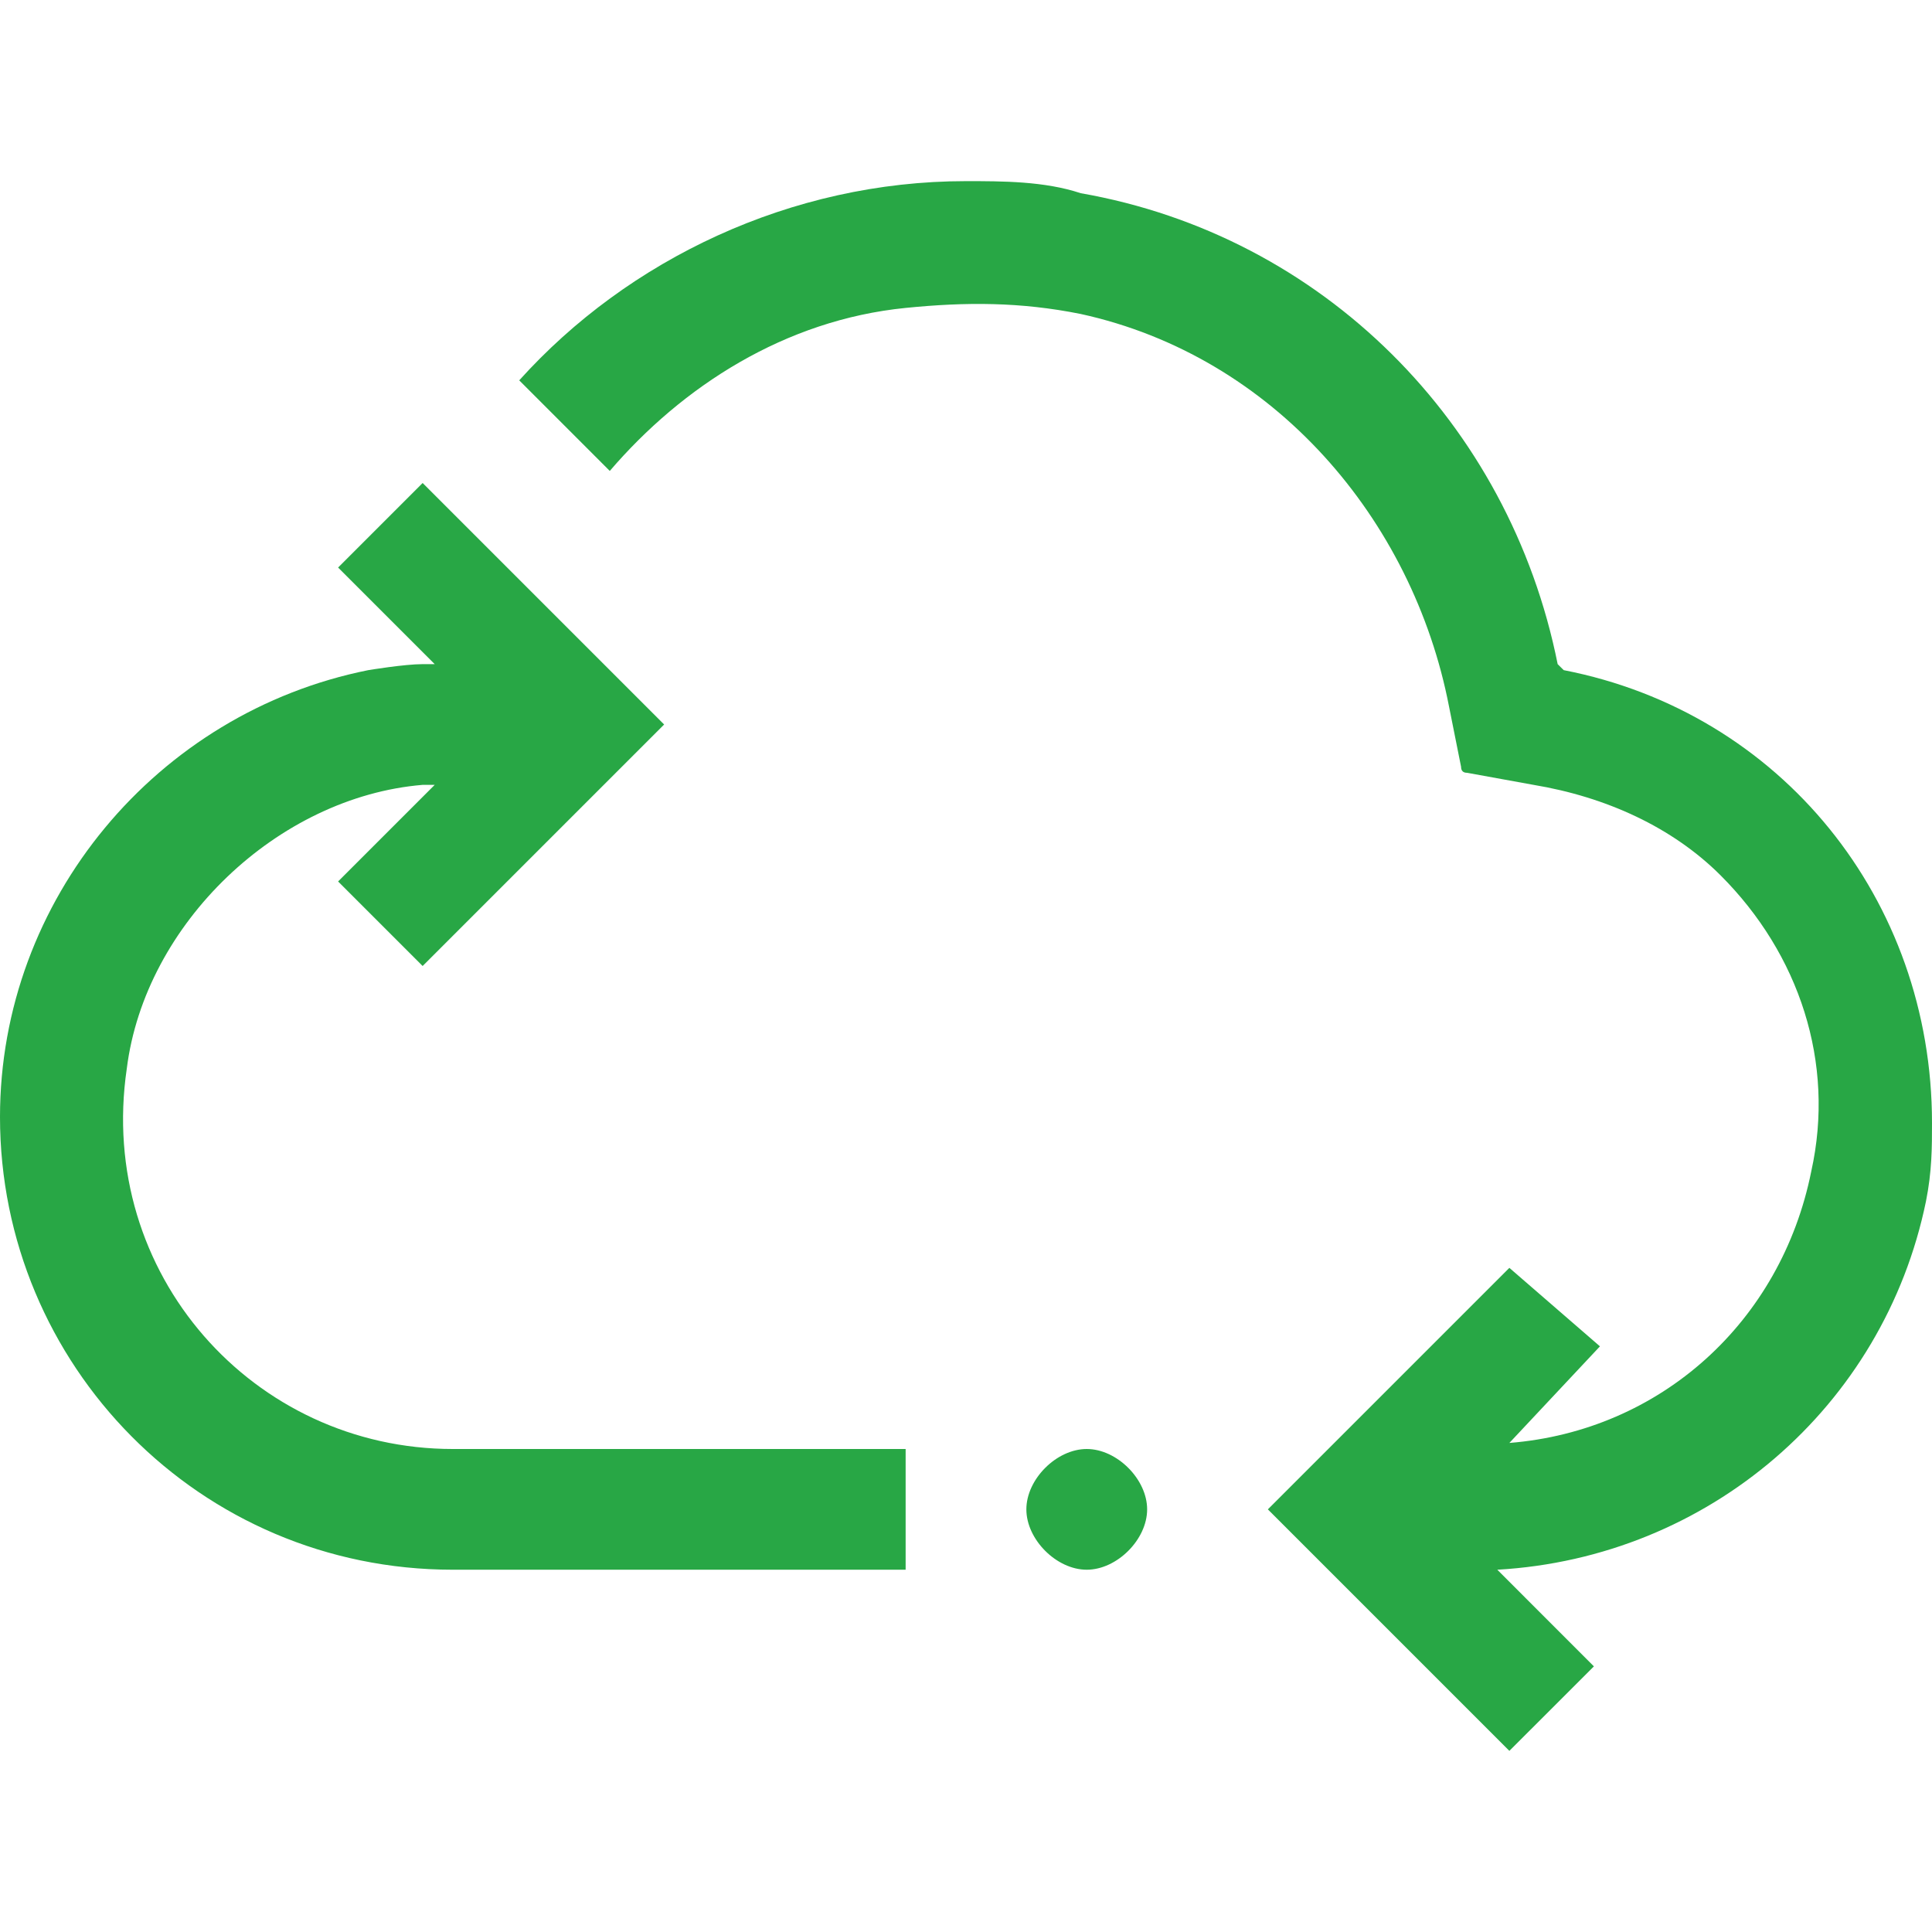 <svg width="37" height="37" viewBox="0 0 37 37" fill="none" xmlns="http://www.w3.org/2000/svg">
<path d="M17.344 27.75V30.062H8.672C3.816 30.062 0 26.131 0 21.391C0 17.228 3.006 13.644 7.053 12.834C7.053 12.834 7.747 12.719 8.094 12.719H8.325L6.475 10.869L8.094 9.25L12.719 13.875L8.094 18.5L6.475 16.881L8.325 15.031H8.094C5.319 15.262 2.775 17.691 2.428 20.466C1.85 24.397 4.856 27.75 8.672 27.75H17.344ZM20.812 27.75C20.234 27.75 19.656 28.328 19.656 28.906C19.656 29.484 20.234 30.062 20.812 30.062C21.391 30.062 21.969 29.484 21.969 28.906C21.969 28.328 21.391 27.75 20.812 27.75ZM29.947 12.834L29.831 12.719C28.906 8.094 25.322 4.509 20.697 3.7C20.003 3.469 19.194 3.469 18.5 3.469C15.147 3.469 12.025 4.972 9.944 7.284L11.678 9.019C13.066 7.4 15.031 6.128 17.344 5.897C18.5 5.781 19.541 5.781 20.697 6.013C24.397 6.822 27.056 9.944 27.75 13.528L27.981 14.684C27.981 14.761 28.02 14.8 28.097 14.8L29.369 15.031C30.756 15.262 32.028 15.841 32.953 16.766C34.456 18.269 35.15 20.35 34.688 22.431C34.109 25.322 31.797 27.403 28.906 27.634L30.641 25.784L28.906 24.281L24.281 28.906L28.906 33.531L30.525 31.913L28.675 30.062C32.722 29.831 36.075 26.941 36.884 23.009C37 22.431 37 21.969 37 21.506C37 17.228 34.109 13.644 29.947 12.834Z" fill="#28A745"/>
</svg>
